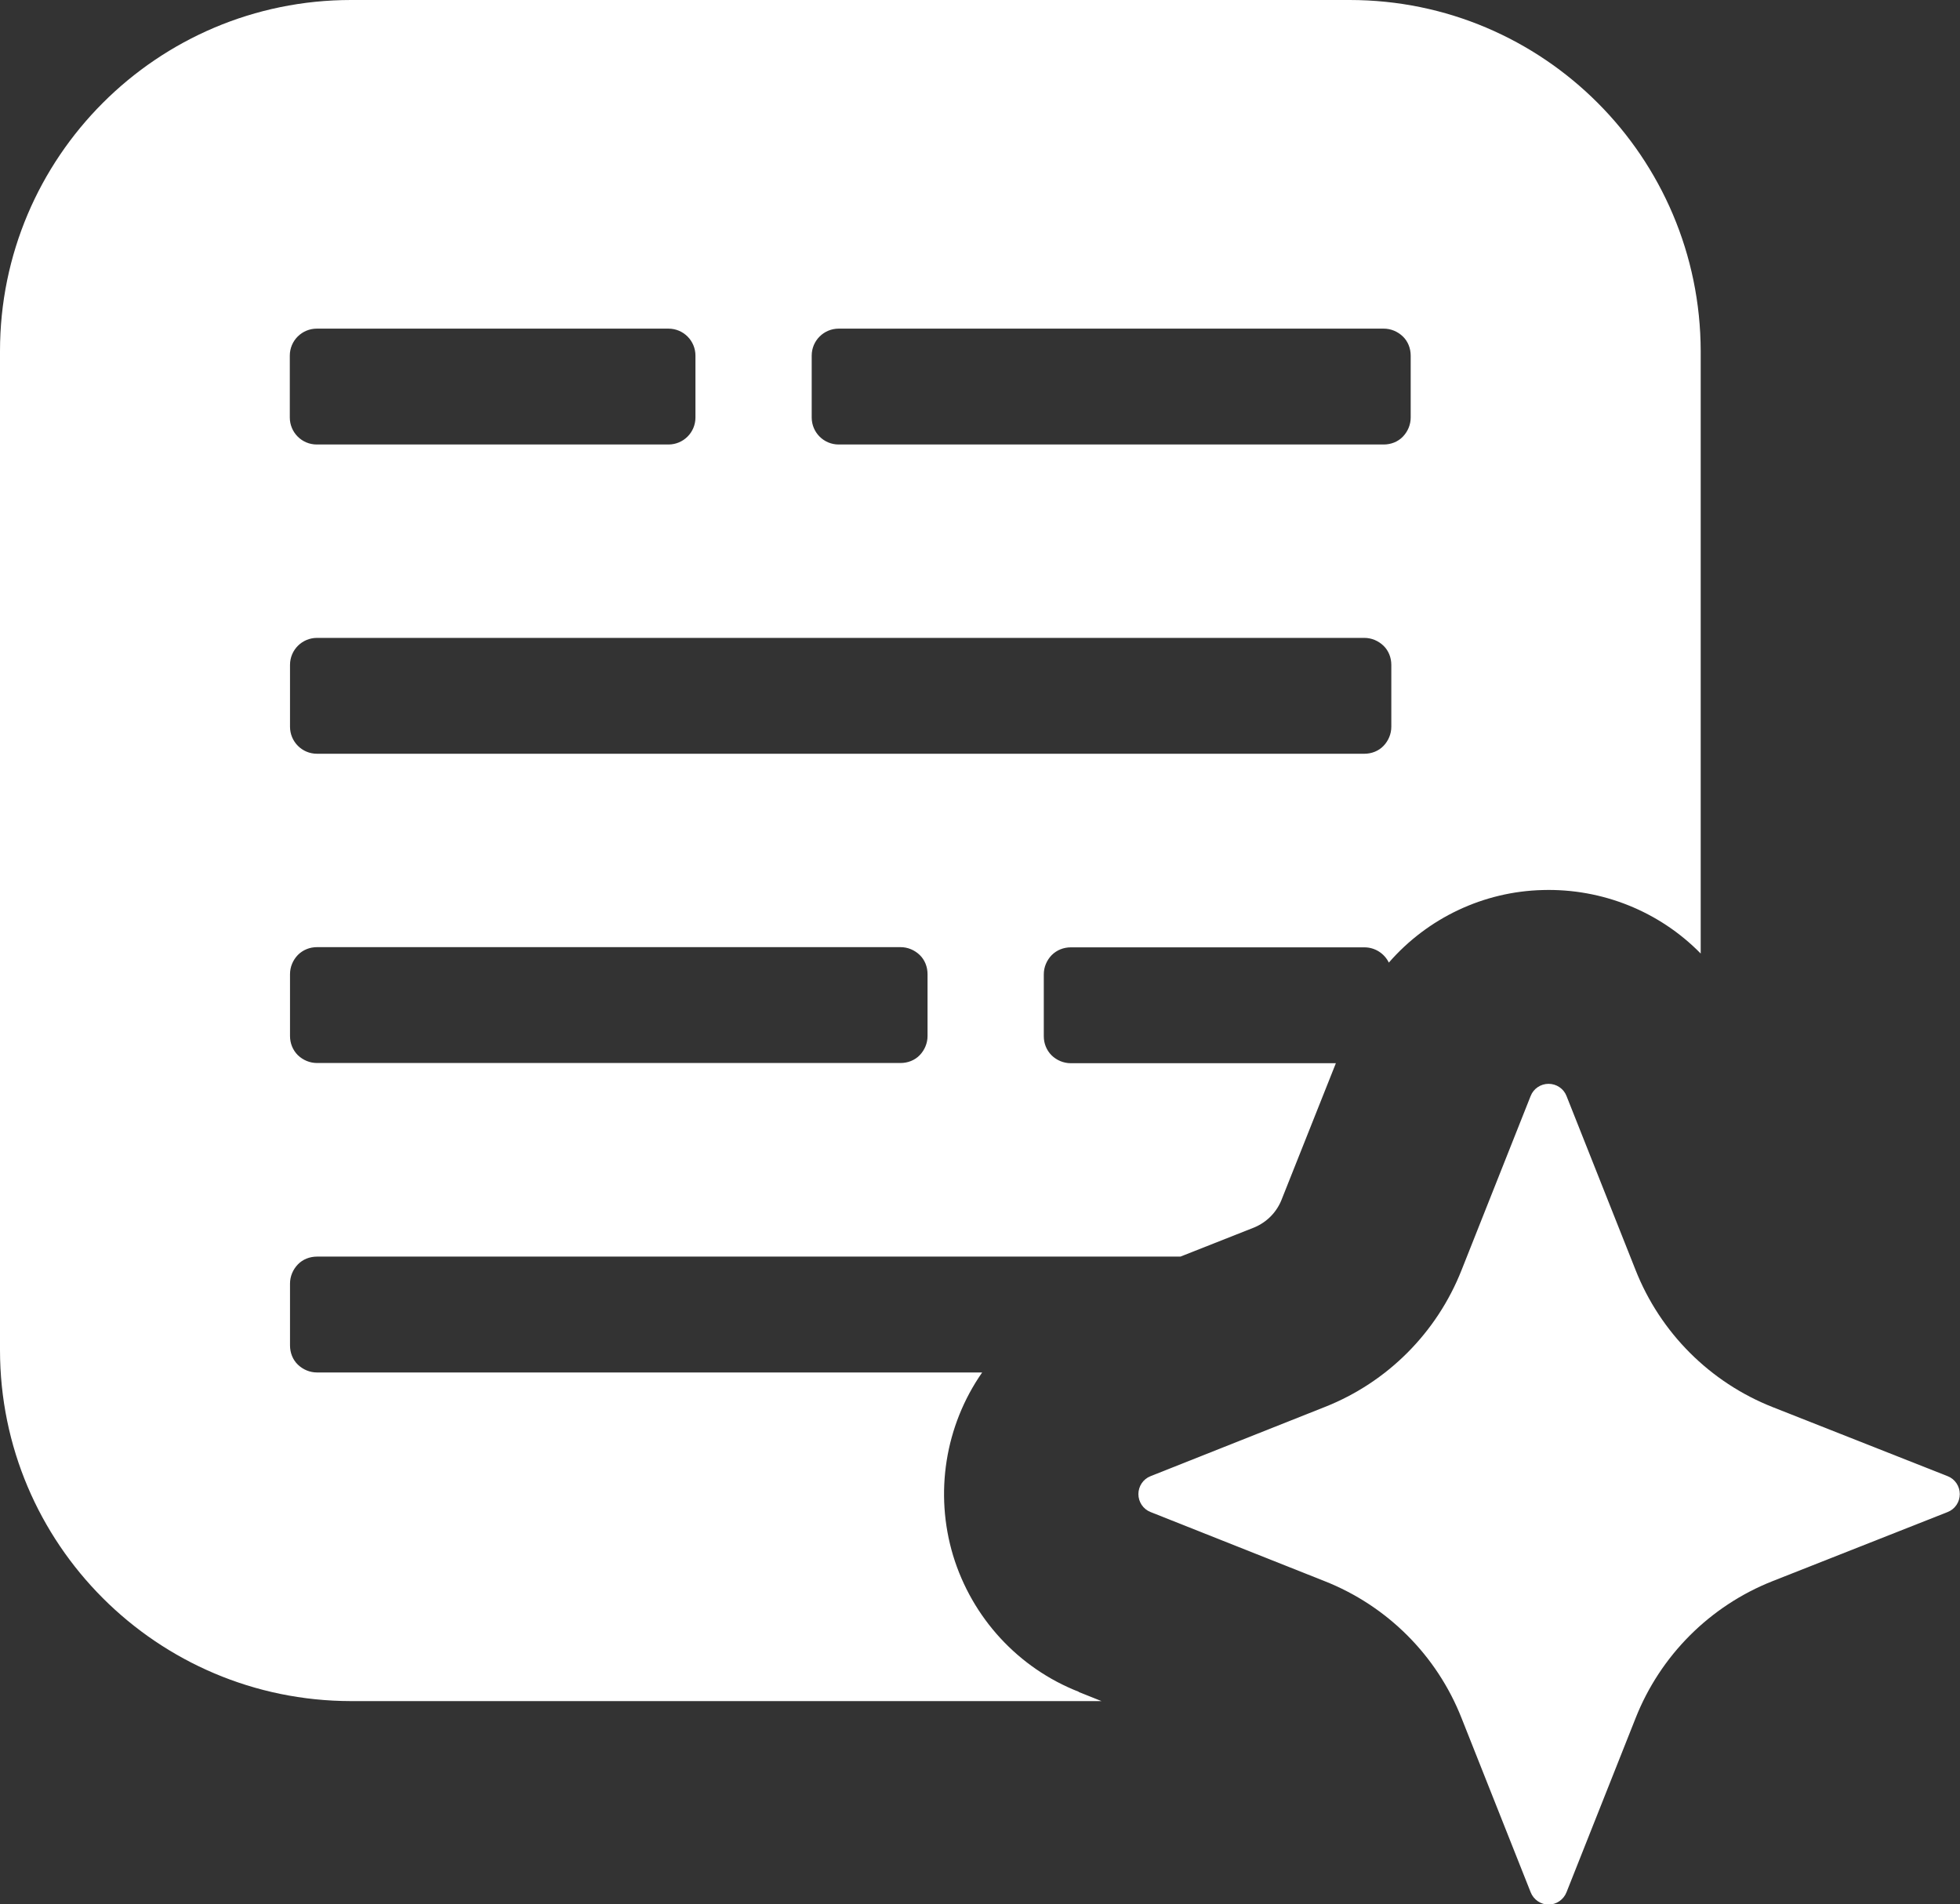 <?xml version="1.0" encoding="UTF-8"?>
<svg id="Layer_1" xmlns="http://www.w3.org/2000/svg" version="1.1" viewBox="0 0 950.9 923.7">
  <rect x="0" y="0" width="950.9" height="923.7" fill="#333333" stroke="none"/>
  <!-- Generator: Adobe Illustrator 29.6.1, SVG Export Plug-In . SVG Version: 2.1.1 Build 9)  -->
  <defs>
    <style>
      .st0 {
        fill: #fff;
      }
    </style>
  </defs>
  <path class="st0" d="M860,766.9l84.9-33.5c3.6-1.4,5.9-4.9,5.9-8.7s-2.3-7.3-5.9-8.7l-84.9-33.5c-30.4-12-54.5-36.1-66.5-66.5l-33.5-84.4c-1.4-3.6-4.9-5.9-8.7-5.9s-7.3,2.3-8.7,5.9l-33.5,84.4c-12,30.4-36,54.5-66.5,66.5l-84.4,33.5c-3.6,1.4-5.9,4.9-5.9,8.7s2.3,7.3,5.9,8.7l84.4,33.5c30.4,12,54.5,36,66.5,66.5l33.5,84.4c1.4,3.6,4.9,6,8.7,6s7.3-2.4,8.7-6l33.5-84.4c12-30.4,36.1-54.5,66.5-66.5Z"/>
  <path class="st0" d="M523.4,820.6c-29.4-11.5-51.8-35.9-61-66.1-9.1-30.2-3.9-63,14.1-88.8H153.8c-3.5,0-6.8-1.4-9.3-3.8s-3.8-5.8-3.8-9.3v-30c0-3.5,1.4-6.8,3.8-9.3s5.8-3.8,9.3-3.8h418.9l35.7-14.1c6.3-2.6,11.2-7.6,13.6-14.1l26.1-65.6h-128.6c-3.5,0-6.8-1.4-9.3-3.8-2.5-2.5-3.8-5.8-3.8-9.3v-30c0-3.5,1.4-6.8,3.8-9.3,2.5-2.5,5.8-3.8,9.3-3.8h142.5c5,0,9.6,2.9,11.8,7.4,18.9-21.7,46-34.5,74.7-35.2,28.7-.8,56.5,10.3,76.6,30.8V170.3C824.9,76.3,748.8,0,654.8,0H170.3C76.3,0,0,76.3,0,170.3v484.5c0,94,76.3,170.2,170.3,170.3h364.1l-11-4.4ZM450,502.5c0,3.5-1.4,6.8-3.8,9.3s-5.8,3.8-9.3,3.8H153.8c-3.5,0-6.8-1.4-9.3-3.8-2.5-2.5-3.8-5.8-3.8-9.3v-30c0-3.5,1.4-6.8,3.8-9.3,2.5-2.5,5.8-3.8,9.3-3.8h283.1c3.5,0,6.8,1.4,9.3,3.8s3.8,5.8,3.8,9.3v30ZM675,352.5c0,3.5-1.4,6.8-3.8,9.3s-5.8,3.8-9.3,3.8H153.8c-7.3,0-13.1-5.9-13.1-13.1v-30c0-7.3,5.9-13.1,13.1-13.1h508.1c3.5,0,6.8,1.4,9.3,3.8s3.8,5.8,3.8,9.3v30ZM393.8,172.5c0-7.3,5.9-13.1,13.1-13.1h264.4c3.5,0,6.8,1.4,9.3,3.8s3.8,5.8,3.8,9.3v30c0,3.5-1.4,6.8-3.8,9.3s-5.8,3.8-9.3,3.8h-264.4c-7.3,0-13.1-5.9-13.1-13.1v-30ZM140.6,172.5c0-7.3,5.9-13.1,13.1-13.1h170.6c7.3,0,13.1,5.9,13.1,13.1v30c0,7.3-5.9,13.1-13.1,13.1h-170.6c-7.3,0-13.1-5.9-13.1-13.1v-30Z"/>
</svg>